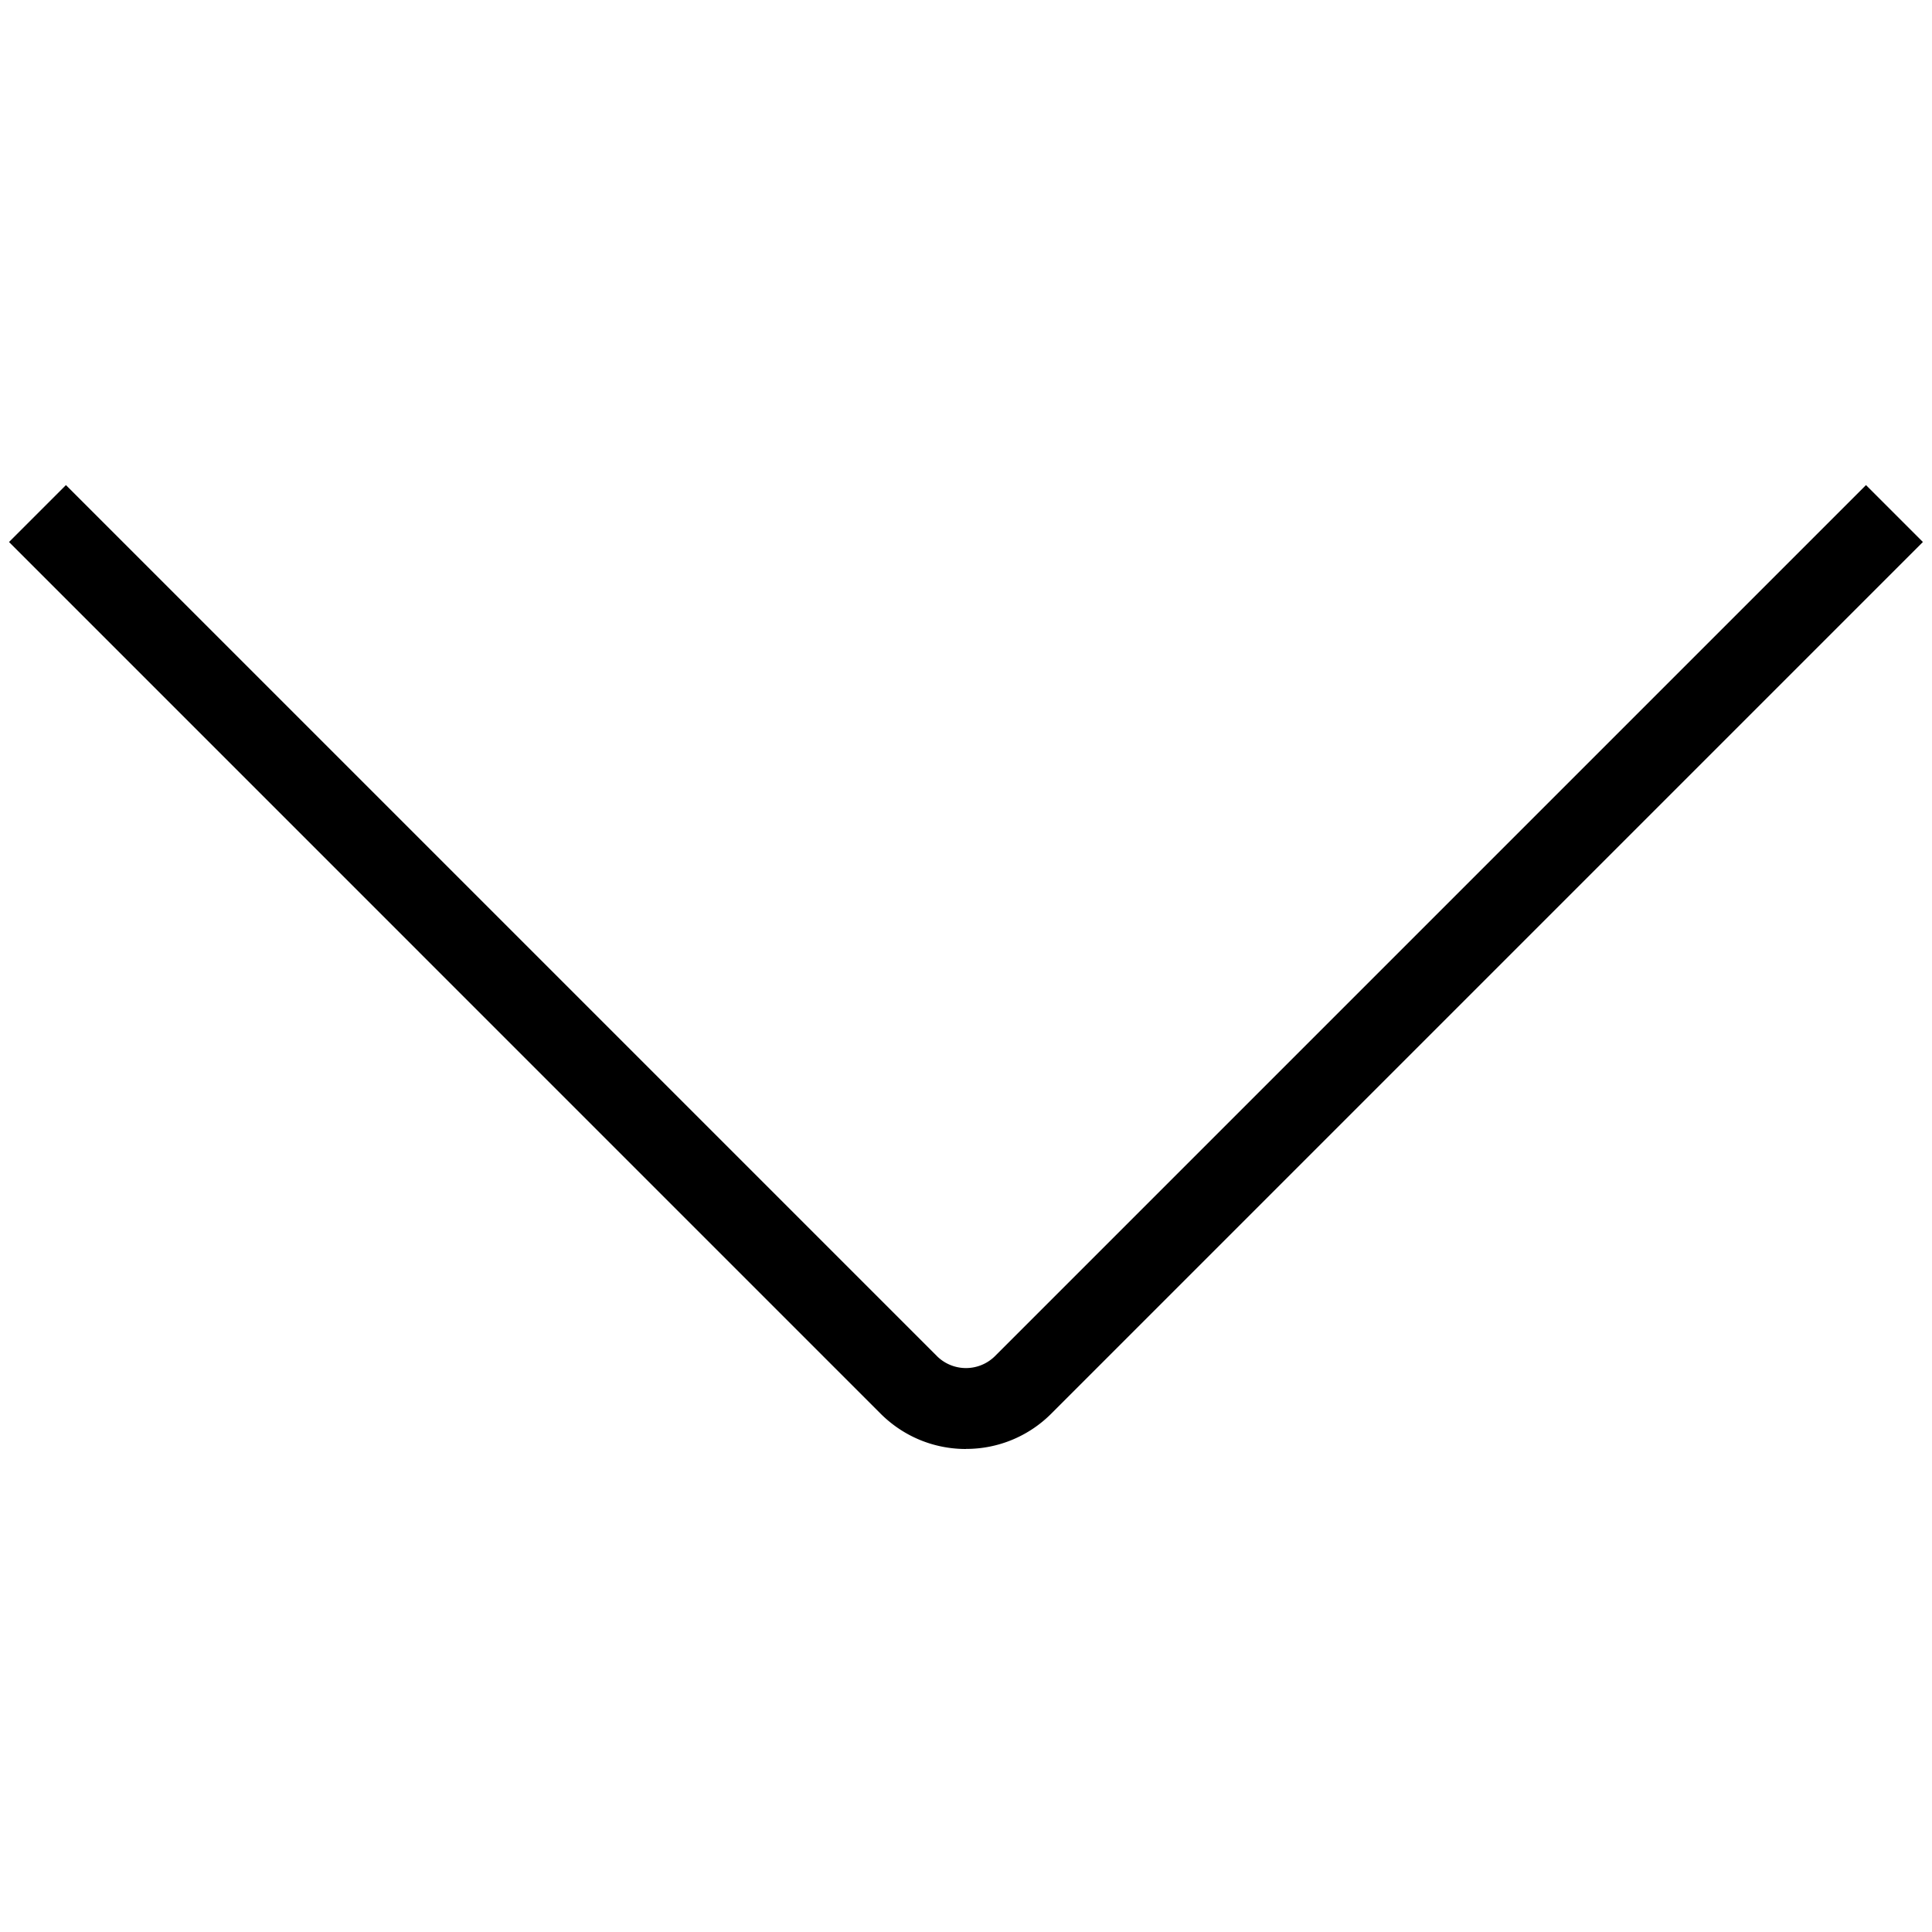 <svg xmlns="http://www.w3.org/2000/svg" xml:space="preserve" width="512" height="512" style="enable-background:new 0 0 512 512" viewBox="0 0 24 24">
	<path d="M12 18c-.4 0-.777-.156-1.061-.439L.112 6.733l.707-.707 10.827 10.827a.512.512 0 0 0 .707 0L23.18 6.026l.707.707L13.06 17.56a1.49 1.49 0 0 1-1.061.439Z"/>
</svg>